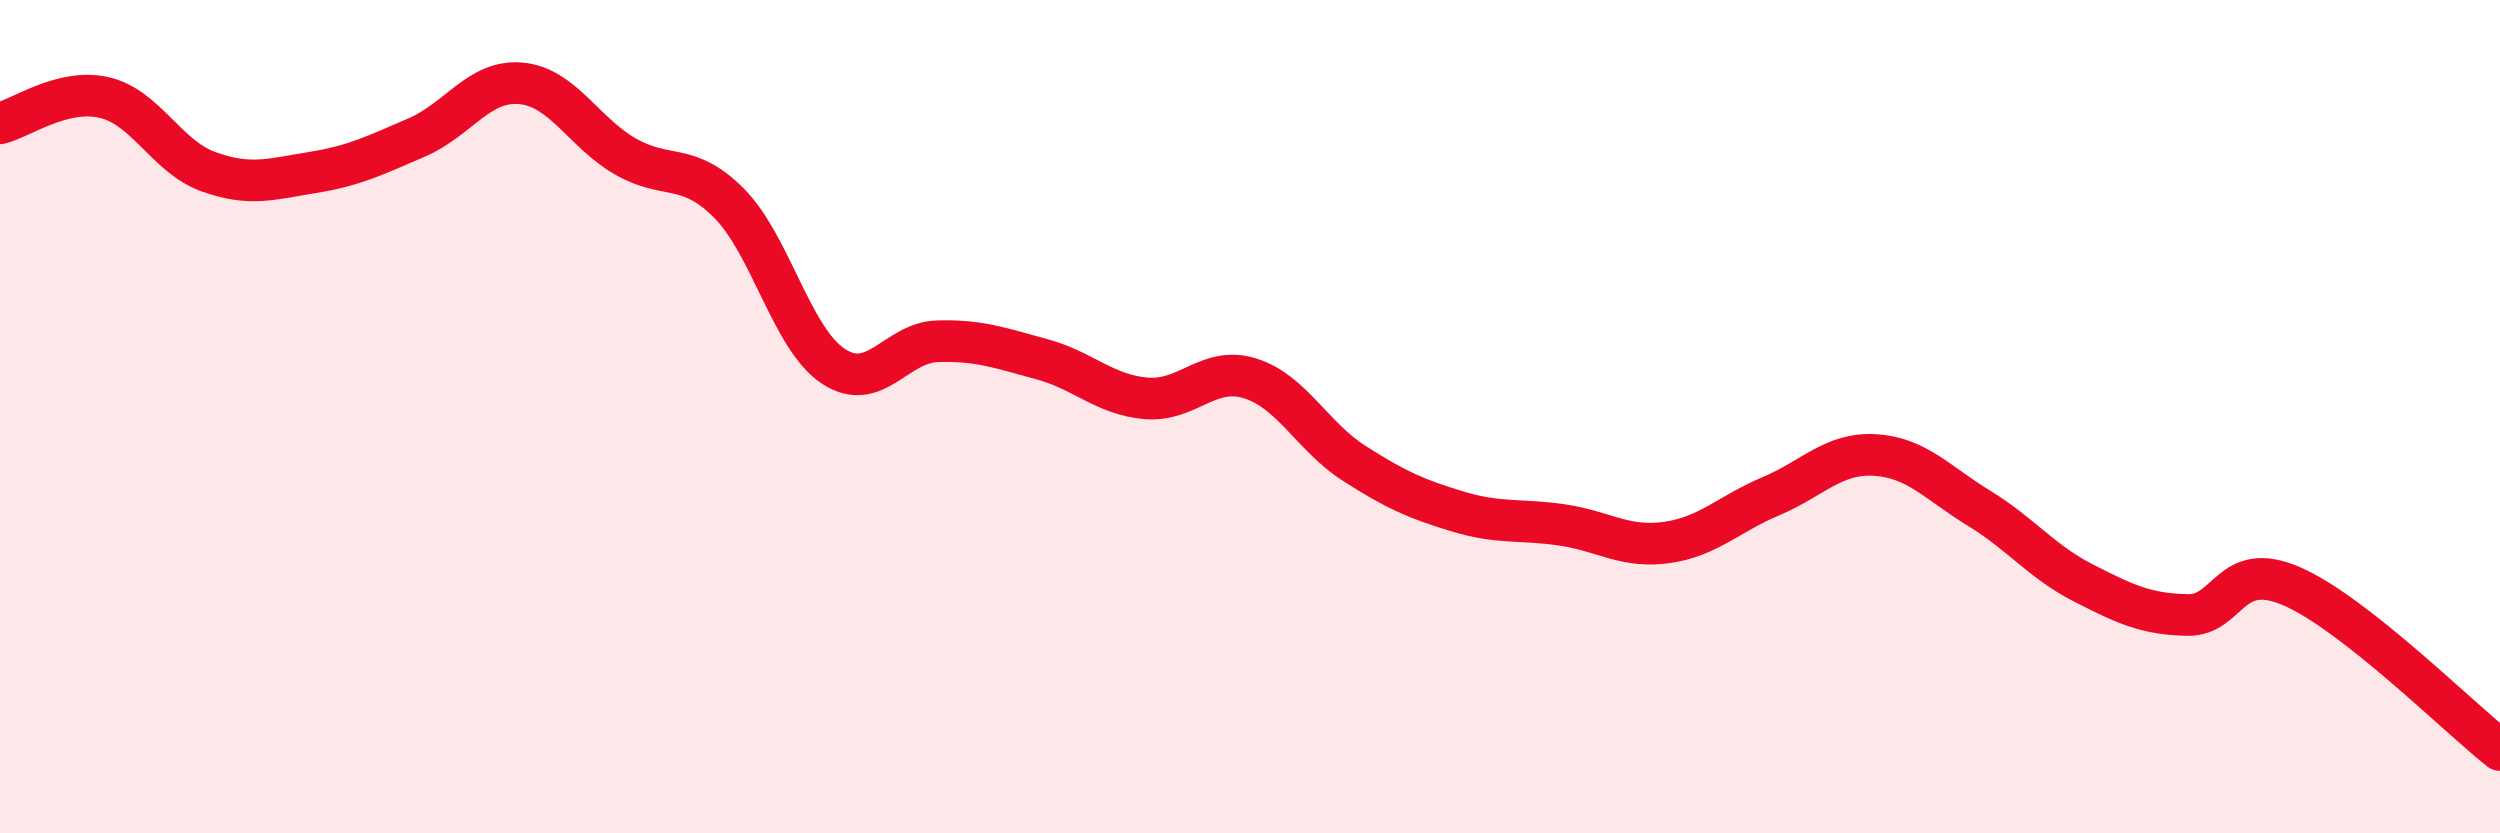 
    <svg width="60" height="20" viewBox="0 0 60 20" xmlns="http://www.w3.org/2000/svg">
      <path
        d="M 0,2.96 C 0.5,2.84 1.5,2.11 2.5,2.34 C 3.5,2.57 4,3.76 5,4.12 C 6,4.48 6.5,4.3 7.5,4.14 C 8.5,3.98 9,3.73 10,3.3 C 11,2.87 11.5,1.91 12.5,2 C 13.5,2.09 14,3.17 15,3.75 C 16,4.33 16.5,3.87 17.5,4.88 C 18.5,5.89 19,8.13 20,8.79 C 21,9.45 21.5,8.22 22.5,8.19 C 23.5,8.16 24,8.35 25,8.62 C 26,8.89 26.5,9.47 27.5,9.56 C 28.5,9.65 29,8.77 30,9.08 C 31,9.39 31.5,10.48 32.5,11.12 C 33.5,11.76 34,11.98 35,12.28 C 36,12.58 36.5,12.45 37.5,12.6 C 38.5,12.75 39,13.16 40,13.02 C 41,12.88 41.5,12.33 42.5,11.91 C 43.5,11.49 44,10.86 45,10.92 C 46,10.98 46.5,11.59 47.5,12.2 C 48.5,12.81 49,13.48 50,13.99 C 51,14.5 51.5,14.74 52.5,14.76 C 53.5,14.78 53.5,13.42 55,14.07 C 56.5,14.72 59,17.21 60,18L60 20L0 20Z"
        fill="#EB0A25"
        opacity="0.1"
        stroke-linecap="round"
        stroke-linejoin="round"
      />
      <path
        d="M 0,2.96 C 0.5,2.84 1.5,2.11 2.5,2.34 C 3.5,2.57 4,3.76 5,4.12 C 6,4.48 6.5,4.3 7.5,4.14 C 8.5,3.98 9,3.73 10,3.3 C 11,2.87 11.5,1.91 12.5,2 C 13.5,2.09 14,3.17 15,3.75 C 16,4.33 16.5,3.87 17.5,4.88 C 18.5,5.89 19,8.13 20,8.79 C 21,9.45 21.5,8.22 22.5,8.19 C 23.5,8.16 24,8.35 25,8.62 C 26,8.89 26.5,9.47 27.5,9.56 C 28.5,9.65 29,8.77 30,9.08 C 31,9.39 31.5,10.48 32.5,11.12 C 33.5,11.76 34,11.98 35,12.28 C 36,12.58 36.5,12.45 37.5,12.6 C 38.5,12.75 39,13.16 40,13.02 C 41,12.88 41.5,12.33 42.5,11.91 C 43.5,11.49 44,10.86 45,10.92 C 46,10.98 46.5,11.59 47.5,12.2 C 48.5,12.81 49,13.48 50,13.99 C 51,14.5 51.5,14.74 52.5,14.76 C 53.5,14.78 53.5,13.42 55,14.07 C 56.5,14.72 59,17.21 60,18"
        stroke="#EB0A25"
        stroke-width="1"
        fill="none"
        stroke-linecap="round"
        stroke-linejoin="round"
      />
    </svg>
  